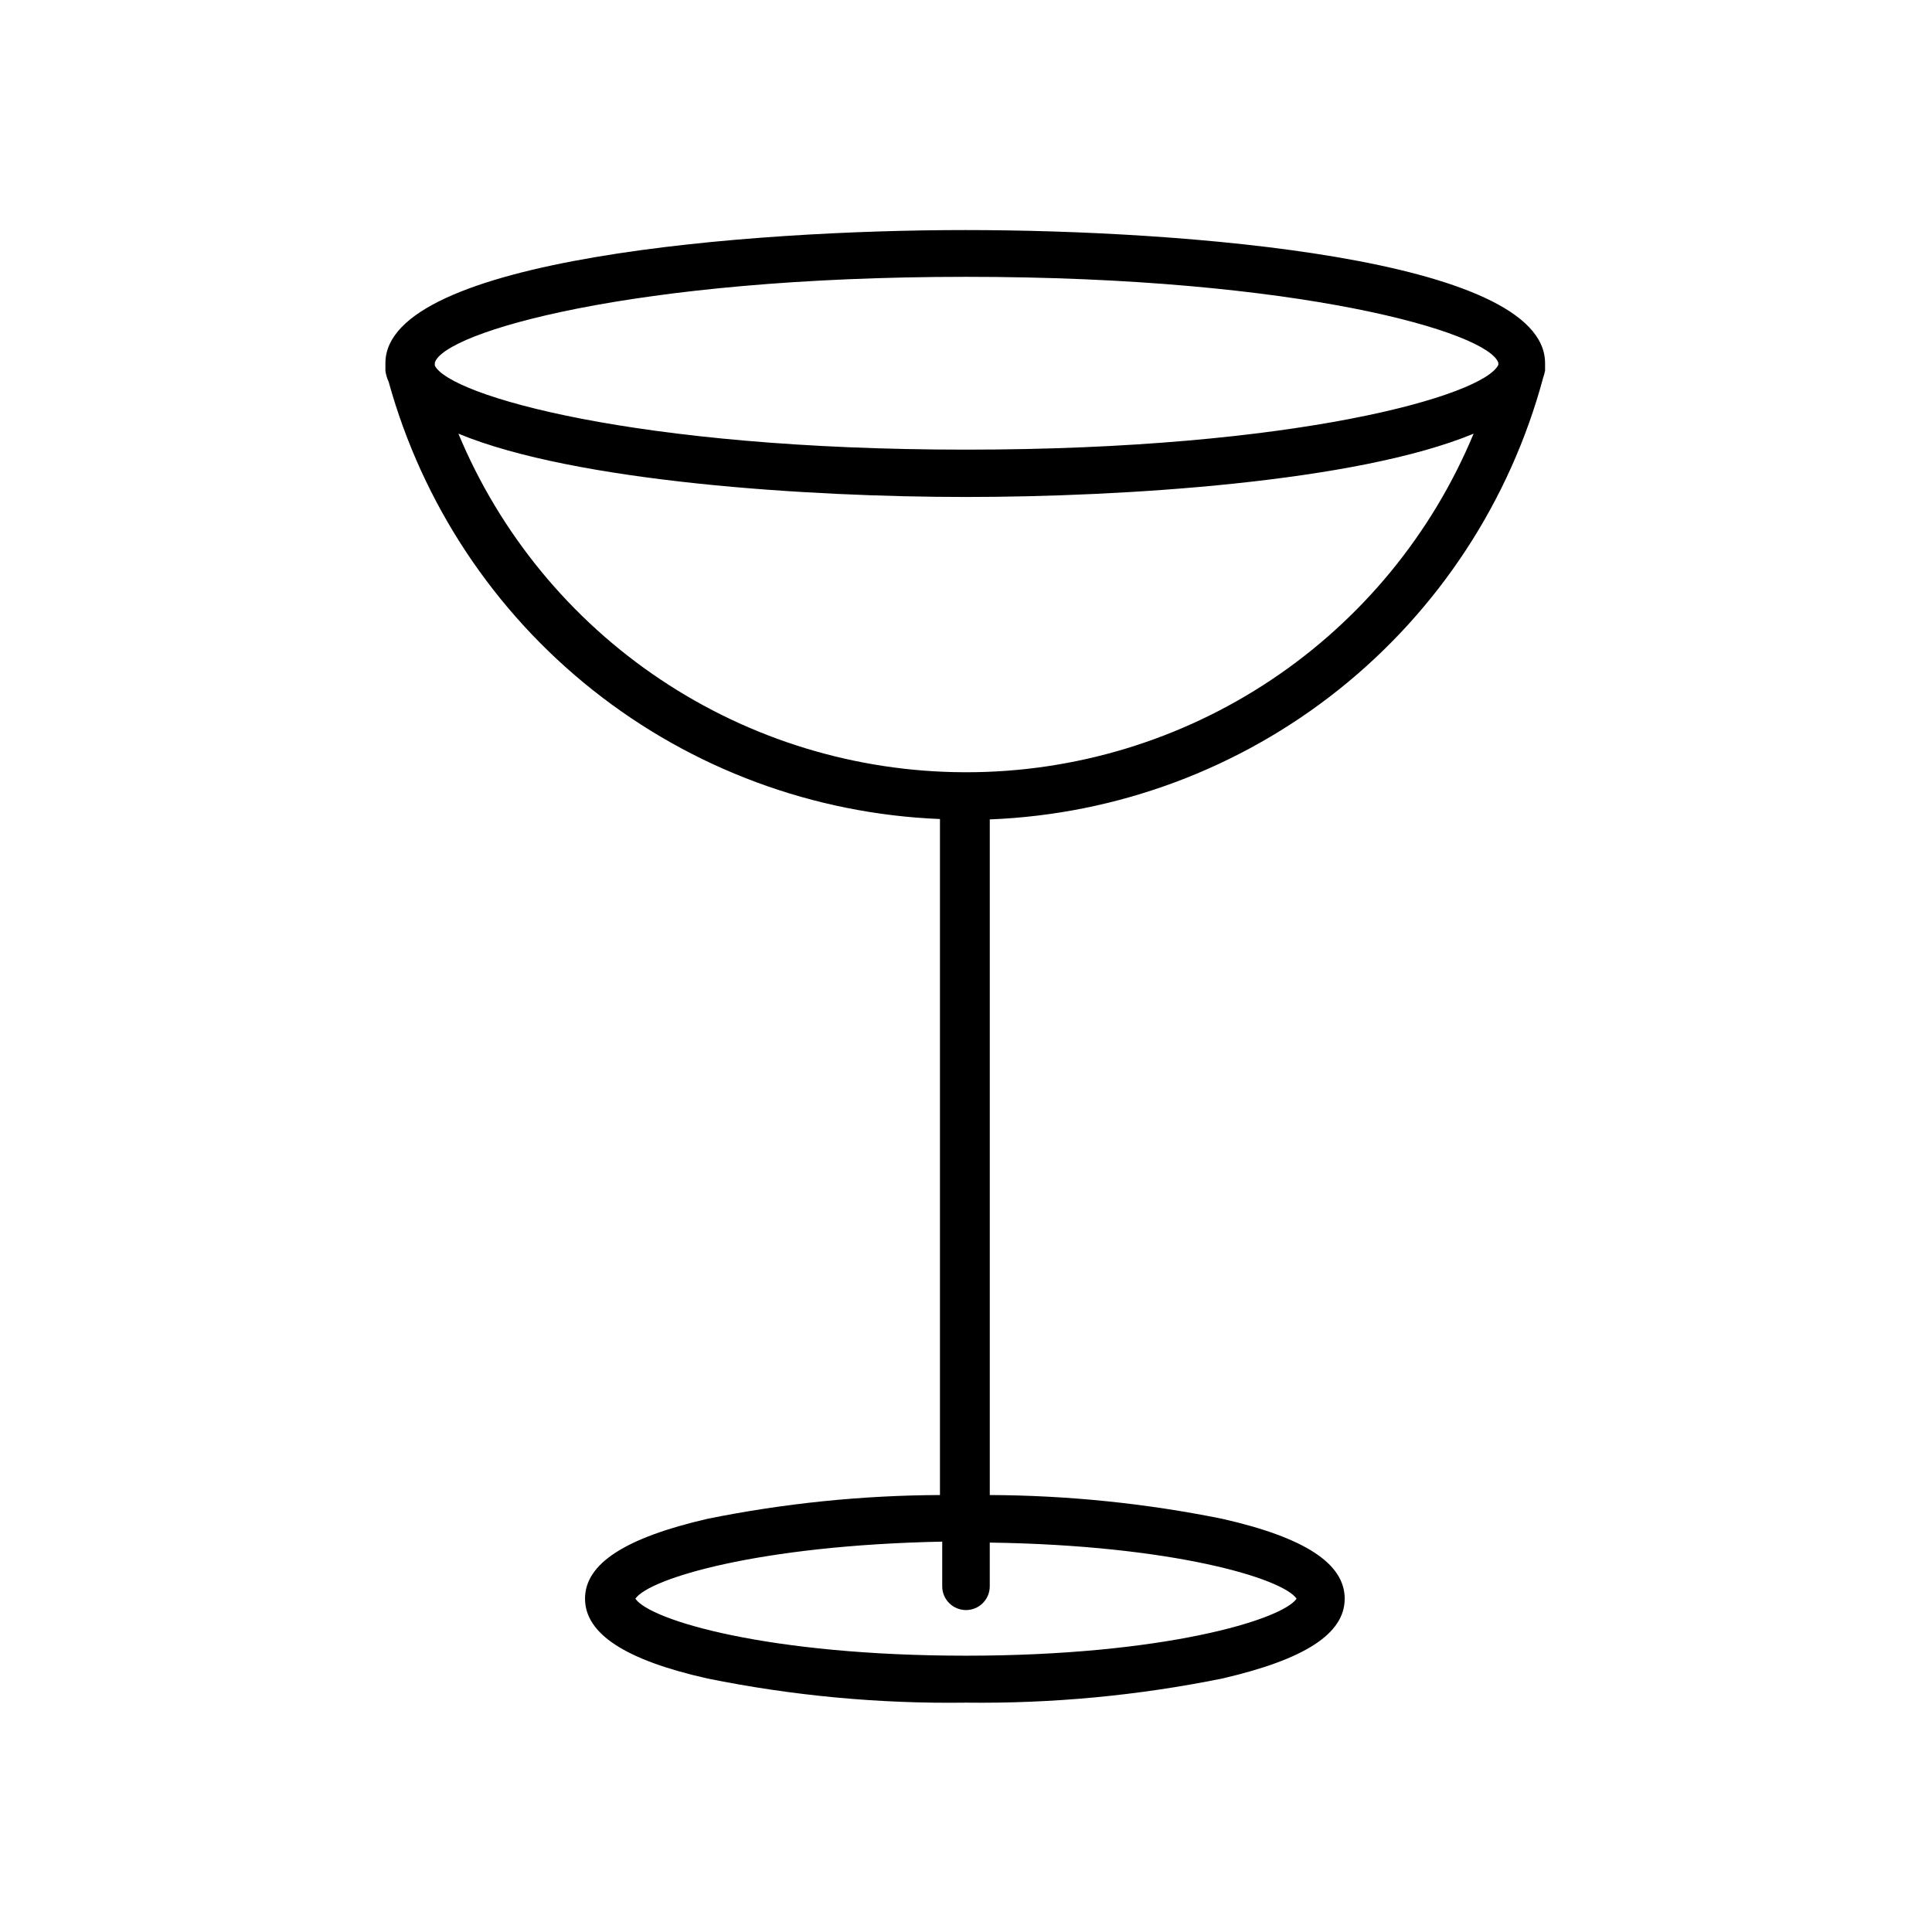 <?xml version="1.0" encoding="UTF-8"?>
<!-- Uploaded to: SVG Repo, www.svgrepo.com, Generator: SVG Repo Mixer Tools -->
<svg fill="#000000" width="800px" height="800px" version="1.1" viewBox="144 144 512 512" xmlns="http://www.w3.org/2000/svg">
 <path d="m553.46 242.3v-0.402-1.664c0-28.012-96.582-35.266-153.66-35.266-57.082 0-153.66 7.457-153.66 35.266v1.664 0.402c0.141 0.996 0.43 1.965 0.855 2.875 8.938 32.301 27.902 60.926 54.164 81.754 26.258 20.824 58.453 32.773 91.941 34.121v179.15c-20.695 0.086-41.332 2.195-61.617 6.301-21.816 5.039-32.445 11.891-32.445 21.16s10.629 16.273 32.445 21.16c22.547 4.574 45.516 6.719 68.52 6.398 22.801 0.277 45.566-1.867 67.91-6.398 21.816-5.039 32.445-11.84 32.445-21.16 0-9.32-10.629-16.223-32.445-21.16-20.281-4.106-40.918-6.215-61.613-6.301v-179.05c33.738-1.32 66.172-13.391 92.559-34.457 26.387-21.066 45.344-50.02 54.102-82.629 0.195-0.543 0.348-1.098 0.453-1.664zm-153.46-24.938c88.469 0 138.39 14.711 141.07 22.773v0.555c-3.879 8.16-53.605 22.469-141.07 22.469s-136.79-14.309-140.77-22.27v-0.754c2.316-8.062 52.195-22.773 140.77-22.773zm87.609 350.3c-3.828 5.594-35.266 15.113-87.613 15.113s-83.734-9.371-87.613-15.113c3.68-5.34 32.648-14.156 81.316-15.113v11.84-0.004c0 3.481 2.82 6.297 6.301 6.297 3.477 0 6.297-2.816 6.297-6.297v-11.586c48.668 0.703 77.637 9.52 81.312 14.863zm-87.609-219.01h-0.406c-28.703-0.086-56.746-8.648-80.605-24.613-23.859-15.961-42.473-38.613-53.508-65.113 31.035 12.848 93.156 16.777 134.52 16.777 41.363-0.004 103.48-3.883 134.52-16.777-11.039 26.578-29.707 49.289-53.652 65.262-23.941 15.969-52.082 24.484-80.863 24.465z"/>
</svg>